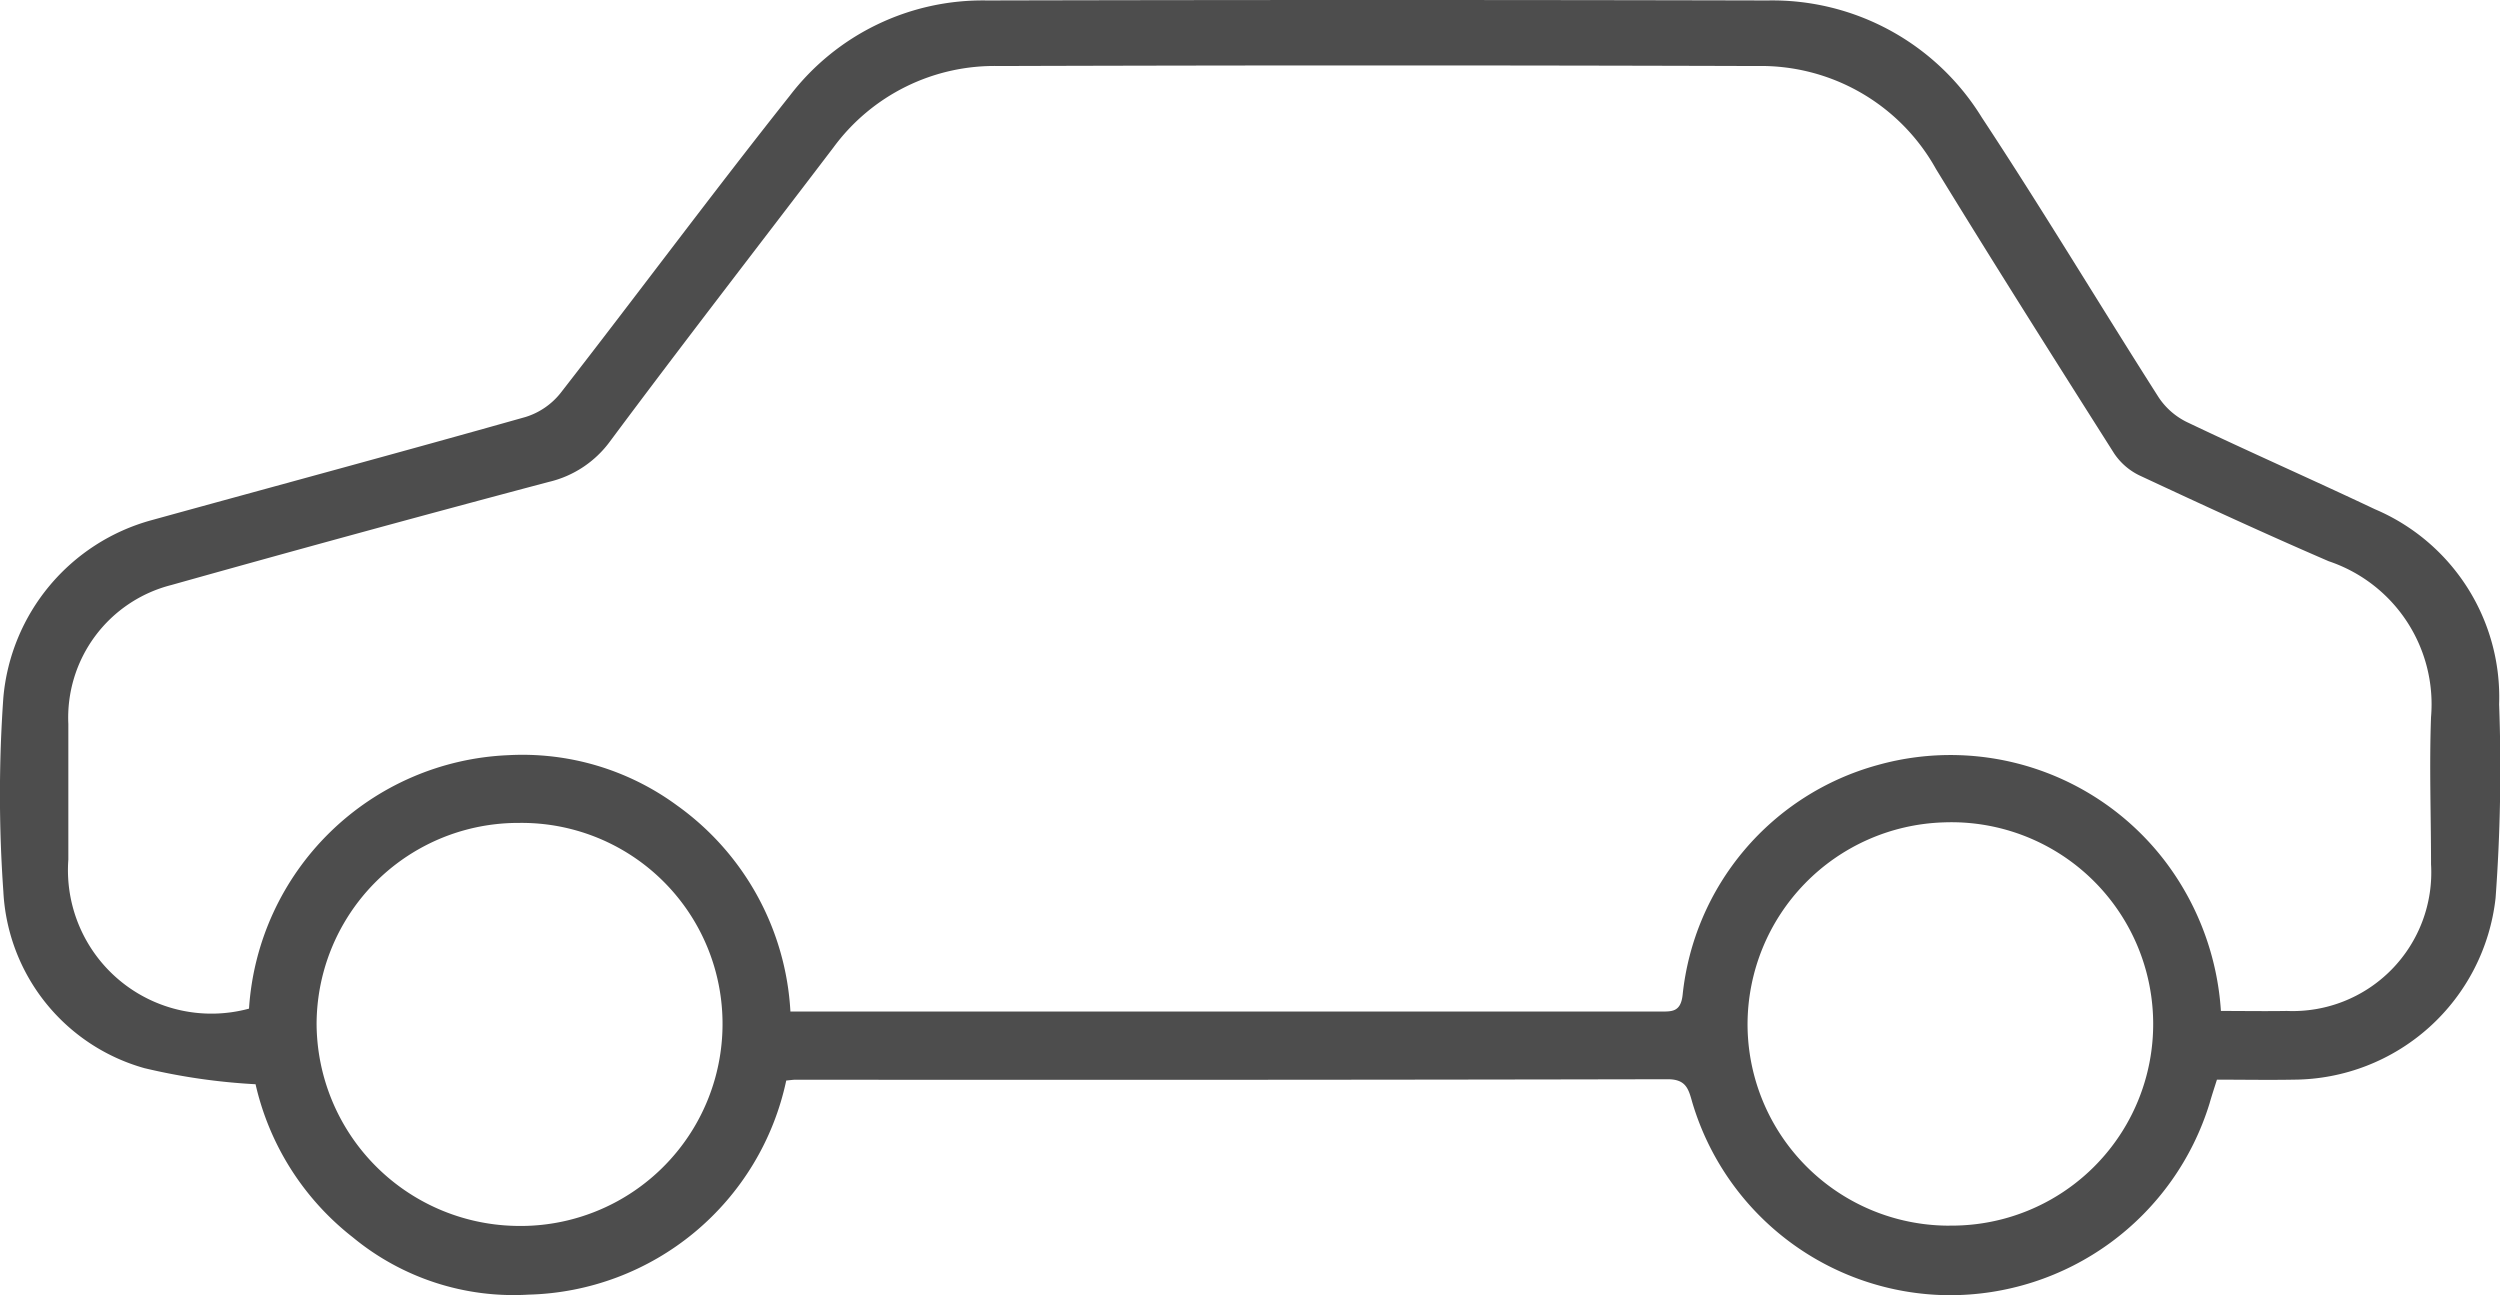 <svg id="cars" xmlns="http://www.w3.org/2000/svg" width="48.541" height="25.149" viewBox="0 0 48.541 25.149">
  <path id="Path_1564" data-name="Path 1564" d="M-4227.412-5680.136a5.25,5.25,0,0,1-5,4.157,4.9,4.9,0,0,1-3.417-1.114,5.245,5.245,0,0,1-1.887-2.971,12.047,12.047,0,0,1-2.157-.312,3.76,3.76,0,0,1-2.74-3.433,26.8,26.8,0,0,1,0-3.762,3.929,3.929,0,0,1,2.867-3.442c2.425-.669,4.854-1.323,7.274-2.007a1.4,1.4,0,0,0,.676-.462c1.493-1.918,2.942-3.872,4.454-5.777a4.712,4.712,0,0,1,3.825-1.848q7.581-.018,15.163,0a4.773,4.773,0,0,1,4.155,2.271c1.179,1.788,2.281,3.626,3.433,5.433a1.39,1.39,0,0,0,.551.483c1.21.578,2.439,1.118,3.651,1.692a3.964,3.964,0,0,1,2.41,3.787,34.27,34.27,0,0,1-.069,3.763,3.964,3.964,0,0,1-3.917,3.525c-.482.009-.967,0-1.493,0-.049.155-.1.307-.143.46a5.275,5.275,0,0,1-5.083,3.725,5.234,5.234,0,0,1-4.963-3.751c-.073-.262-.125-.443-.479-.442q-8.467.017-16.935.009C-4227.281-5680.151-4227.326-5680.144-4227.412-5680.136Zm27.856-1.351c.44,0,.859.007,1.28,0a2.691,2.691,0,0,0,2.8-2.848c0-.952-.035-1.907,0-2.859a2.929,2.929,0,0,0-1.987-3.025c-1.232-.532-2.45-1.094-3.666-1.662a1.241,1.241,0,0,1-.5-.431c-1.163-1.834-2.325-3.67-3.459-5.522a3.888,3.888,0,0,0-3.486-2q-7.354-.023-14.707,0a3.878,3.878,0,0,0-3.216,1.583c-1.446,1.9-2.907,3.784-4.333,5.7a2.056,2.056,0,0,1-1.2.794q-3.668.974-7.321,2a2.657,2.657,0,0,0-2,2.7c0,.877,0,1.754,0,2.631a2.786,2.786,0,0,0,3.508,2.894,5.265,5.265,0,0,1,5.032-4.921,5.068,5.068,0,0,1,3.28.977,5.272,5.272,0,0,1,2.2,4h11.06q2.9,0,5.81,0c.234,0,.417.023.454-.327a5.184,5.184,0,0,1,3.781-4.457,5.24,5.24,0,0,1,5.586,1.866A5.377,5.377,0,0,1-4199.556-5681.487Zm-5.271,4.168a3.912,3.912,0,0,0,3.956-3.929,3.918,3.918,0,0,0-4.076-3.9,3.93,3.93,0,0,0-3.8,3.908A3.915,3.915,0,0,0-4204.827-5677.318Zm-27.771-7.819a3.915,3.915,0,0,0-3.933,3.906,3.944,3.944,0,0,0,3.84,3.918,3.922,3.922,0,0,0,4.042-3.9A3.9,3.9,0,0,0-4232.6-5685.138Z" transform="translate(4242.678 5701.116)" fill="#4d4d4d"/>
</svg>

